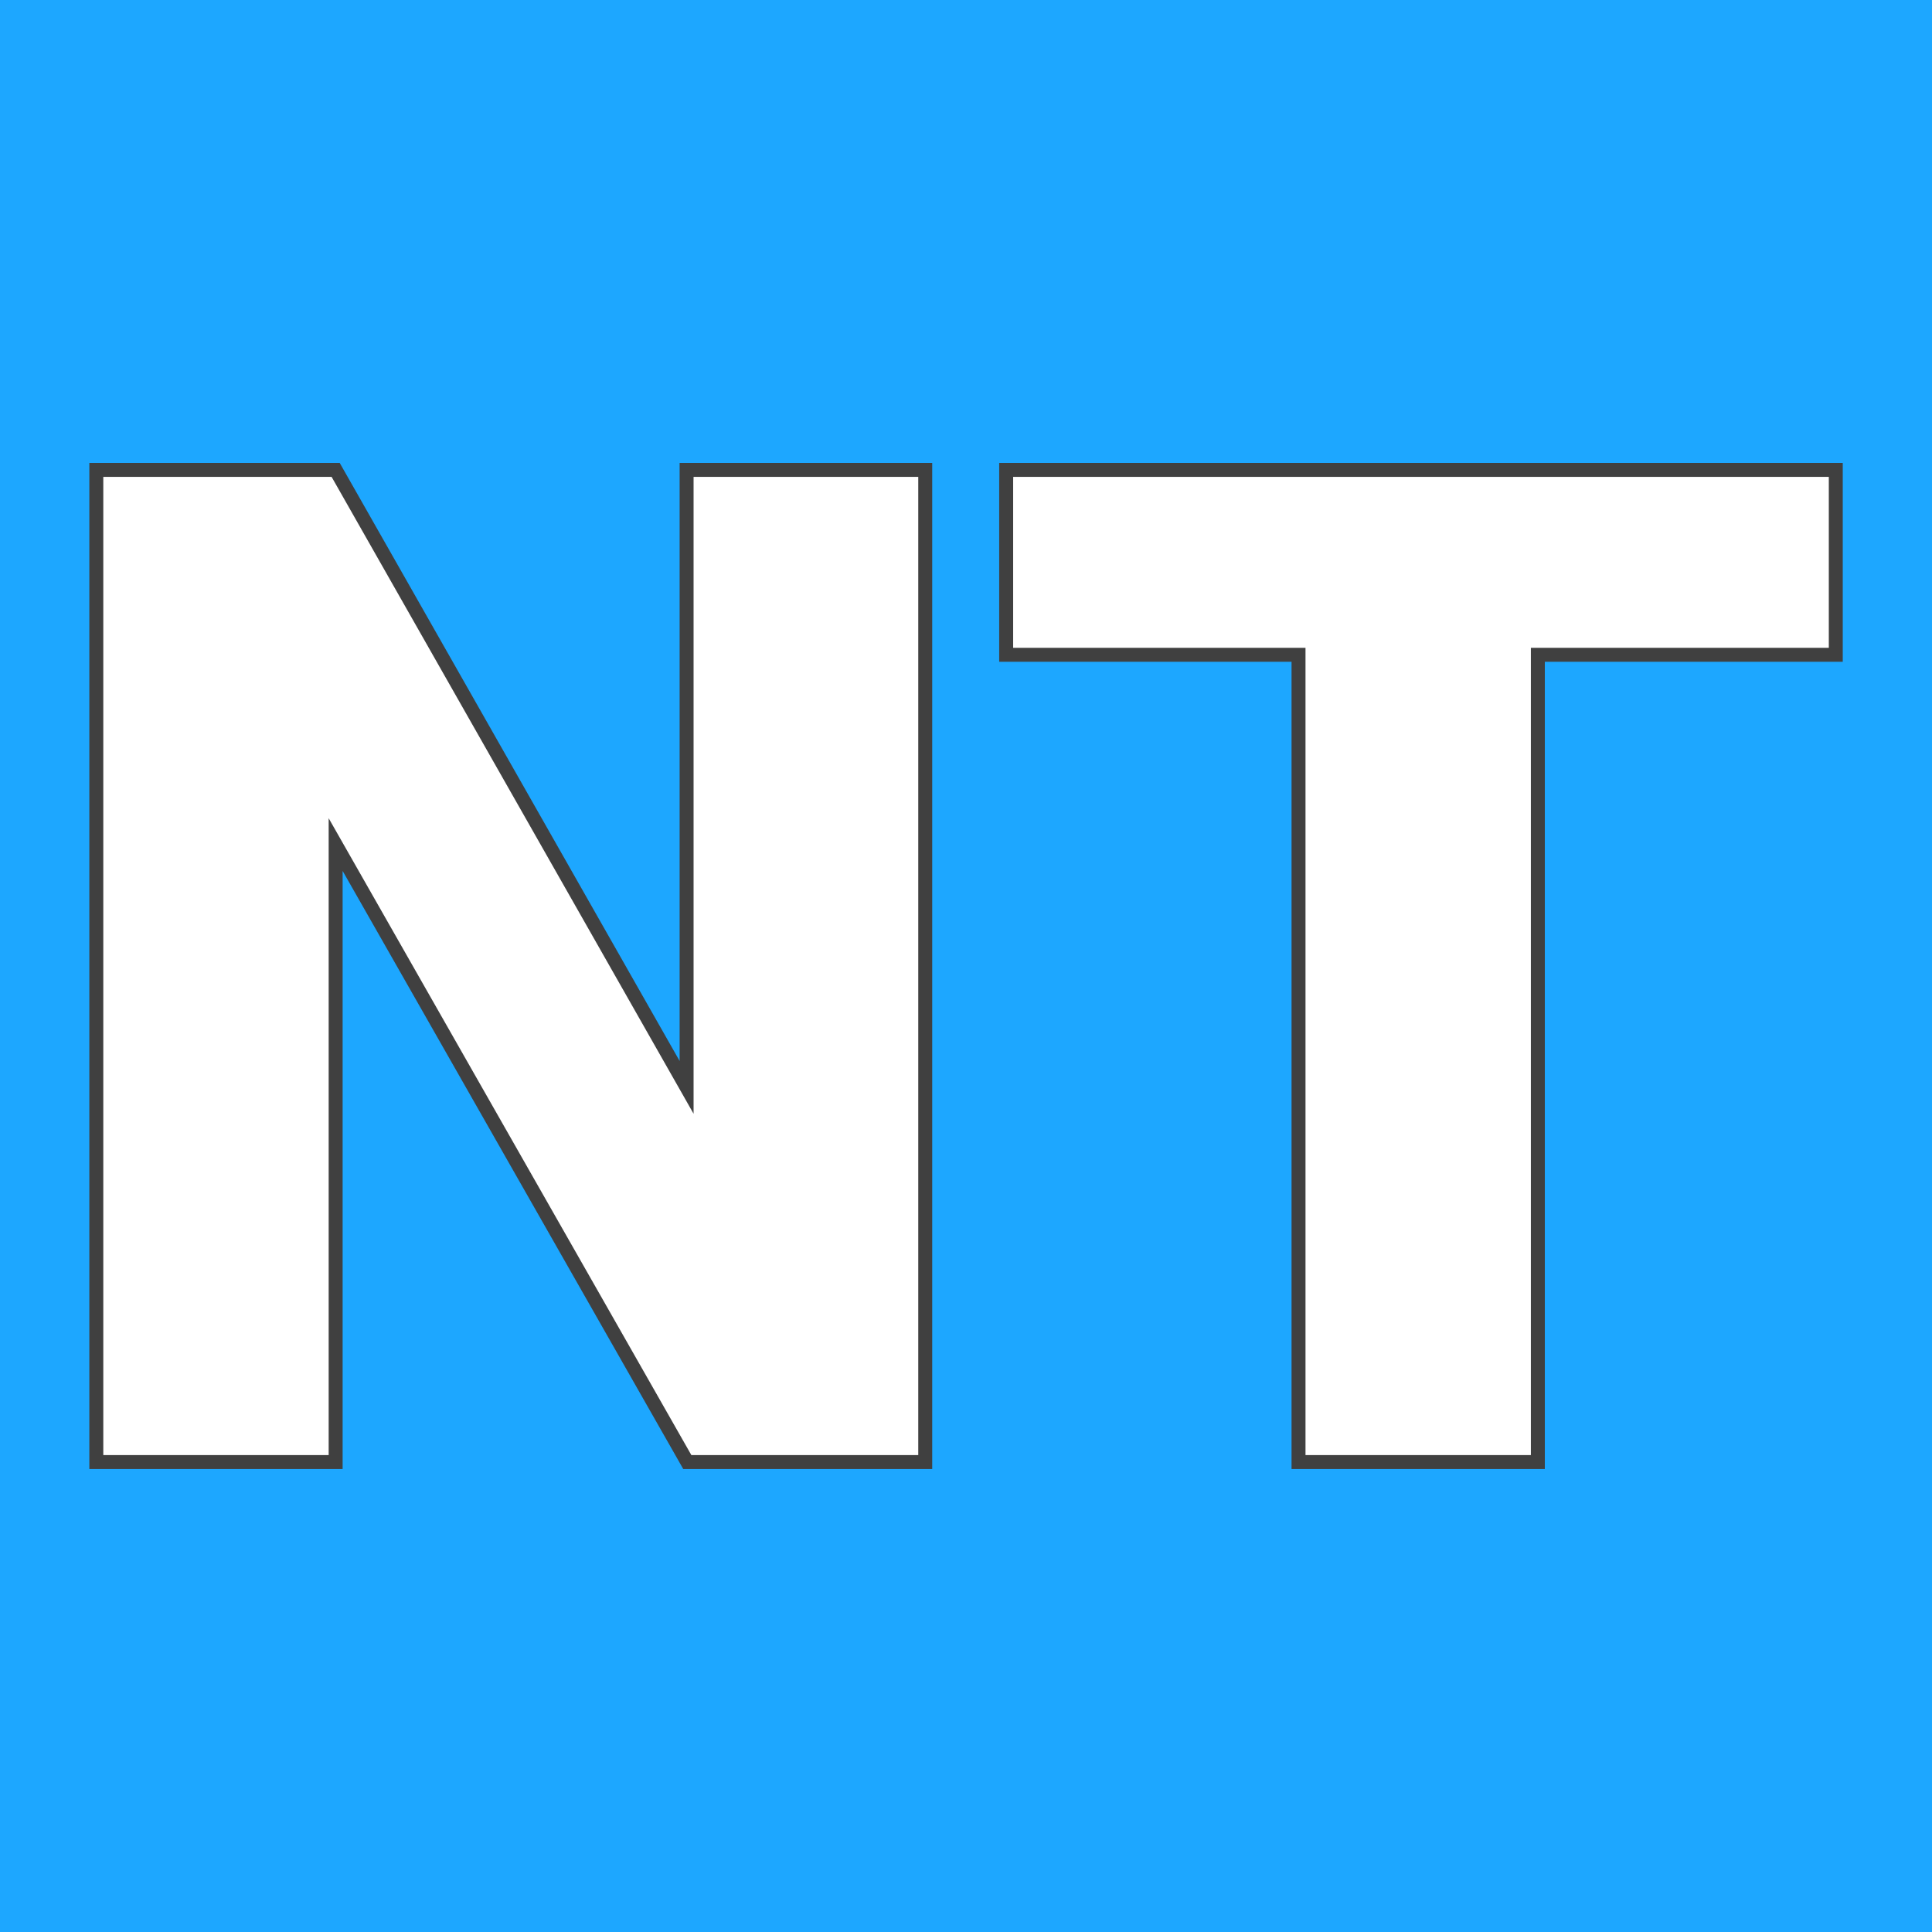 <?xml version="1.0" encoding="UTF-8"?> <svg xmlns="http://www.w3.org/2000/svg" xmlns:xlink="http://www.w3.org/1999/xlink" version="1.1" viewBox="0 0 200 200"><rect width="200" height="200" fill="url('#gradient')"></rect><defs><linearGradient id="gradient" gradientTransform="rotate(45 0.5 0.5)"><stop offset="0%" stop-color="#1da7ff"></stop><stop offset="100%" stop-color="#1da7ff"></stop></linearGradient></defs><g><g fill="#ffffff" transform="matrix(7.223,0,0,7.223,2.242,151.352)" stroke="#404040" stroke-width="0.2"><path d="M12.95-14.22L12.95 0L9.54 0L4.50-8.85L4.50 0L1.07 0L1.07-14.22L4.50-14.22L9.53-5.37L9.53-14.22L12.95-14.22ZM26.00-14.22L26.00-11.57L21.73-11.57L21.73 0L18.30 0L18.30-11.57L14.11-11.57L14.11-14.22L26.00-14.22Z"></path></g></g></svg> 